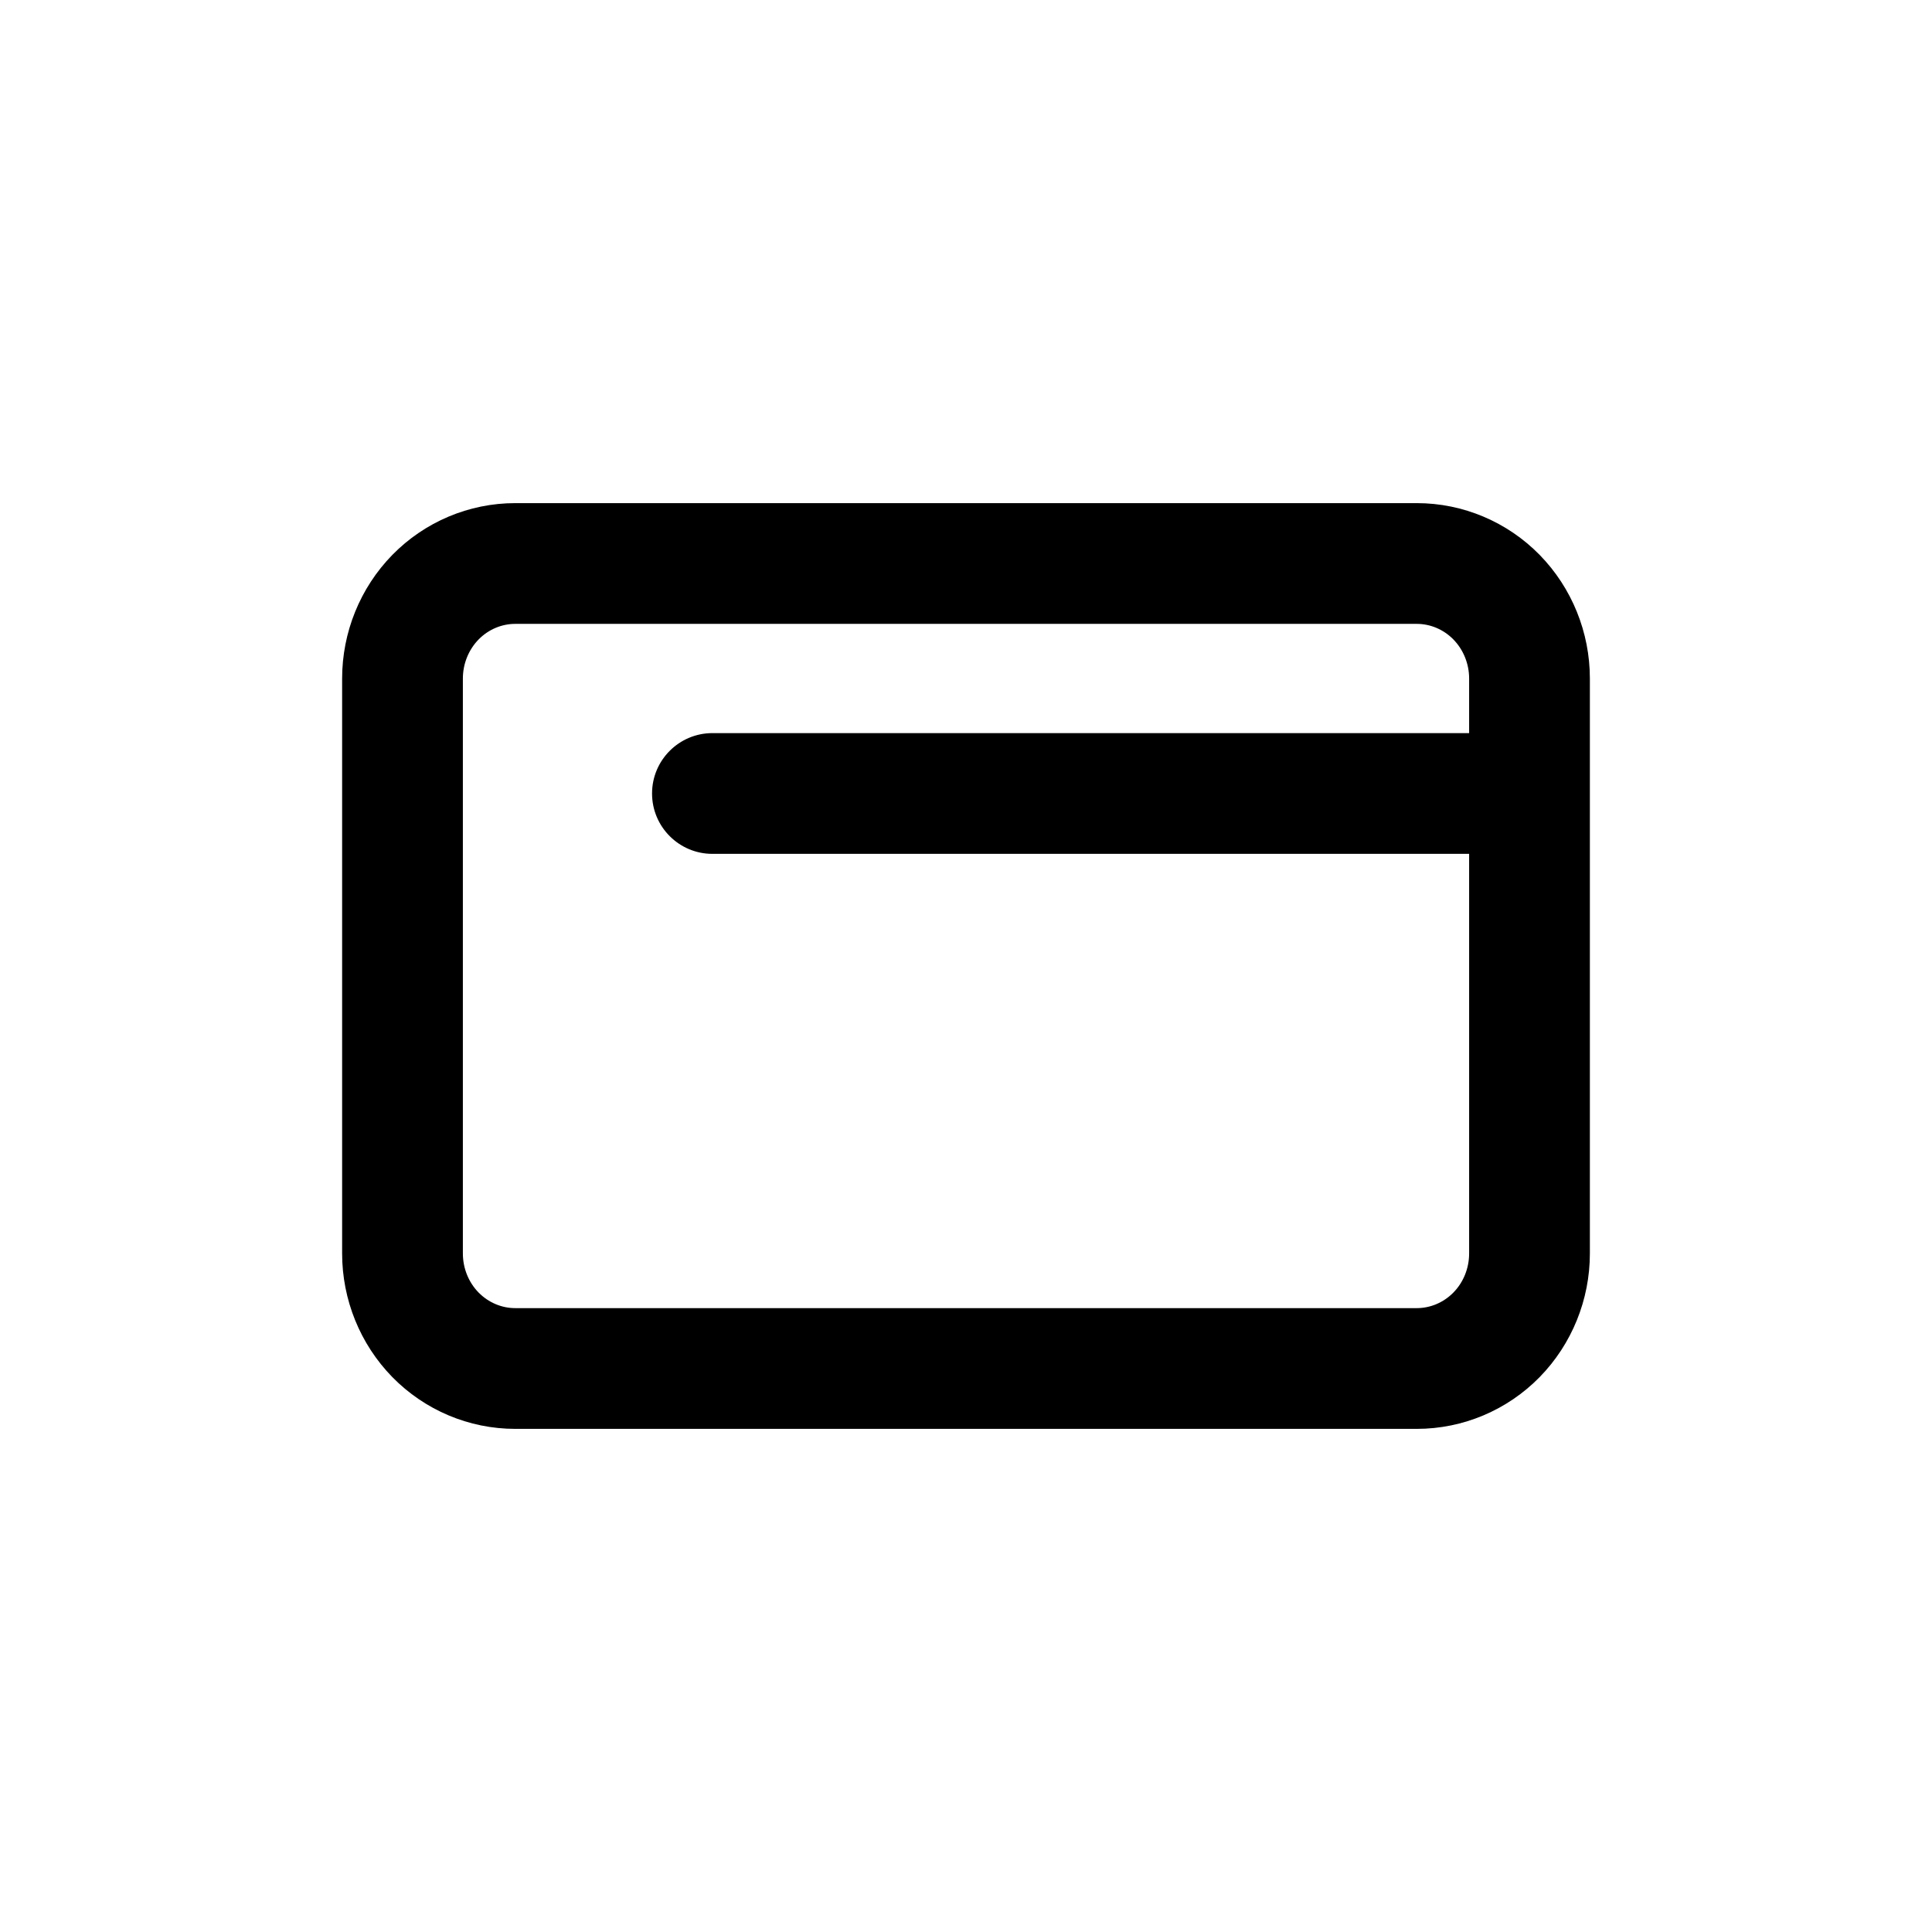 <svg width="24" height="24" viewBox="0 0 24 24" fill="none" xmlns="http://www.w3.org/2000/svg">
<path fill-rule="evenodd" clip-rule="evenodd" d="M6.4 7.75C6.233 7.75 6.069 7.818 5.946 7.943C5.822 8.07 5.75 8.244 5.75 8.429V15.571C5.75 15.756 5.822 15.931 5.946 16.057C6.069 16.182 6.233 16.25 6.4 16.25H17.6C17.767 16.25 17.931 16.182 18.054 16.057C18.178 15.931 18.25 15.756 18.25 15.571V10.607H8.85C8.436 10.607 8.1 10.271 8.1 9.857C8.1 9.443 8.436 9.107 8.85 9.107H18.25V8.429C18.25 8.244 18.178 8.07 18.054 7.943C17.931 7.818 17.767 7.75 17.6 7.75H6.4ZM4.874 6.893C5.276 6.483 5.825 6.25 6.4 6.25H17.6C18.175 6.25 18.724 6.483 19.126 6.893C19.527 7.303 19.75 7.856 19.75 8.429V15.571C19.75 16.144 19.527 16.697 19.126 17.107C18.724 17.517 18.175 17.75 17.6 17.75H6.4C5.825 17.75 5.276 17.517 4.874 17.107C4.473 16.697 4.25 16.144 4.25 15.571V8.429C4.25 7.856 4.473 7.303 4.874 6.893Z" fill="black"/>
</svg>
